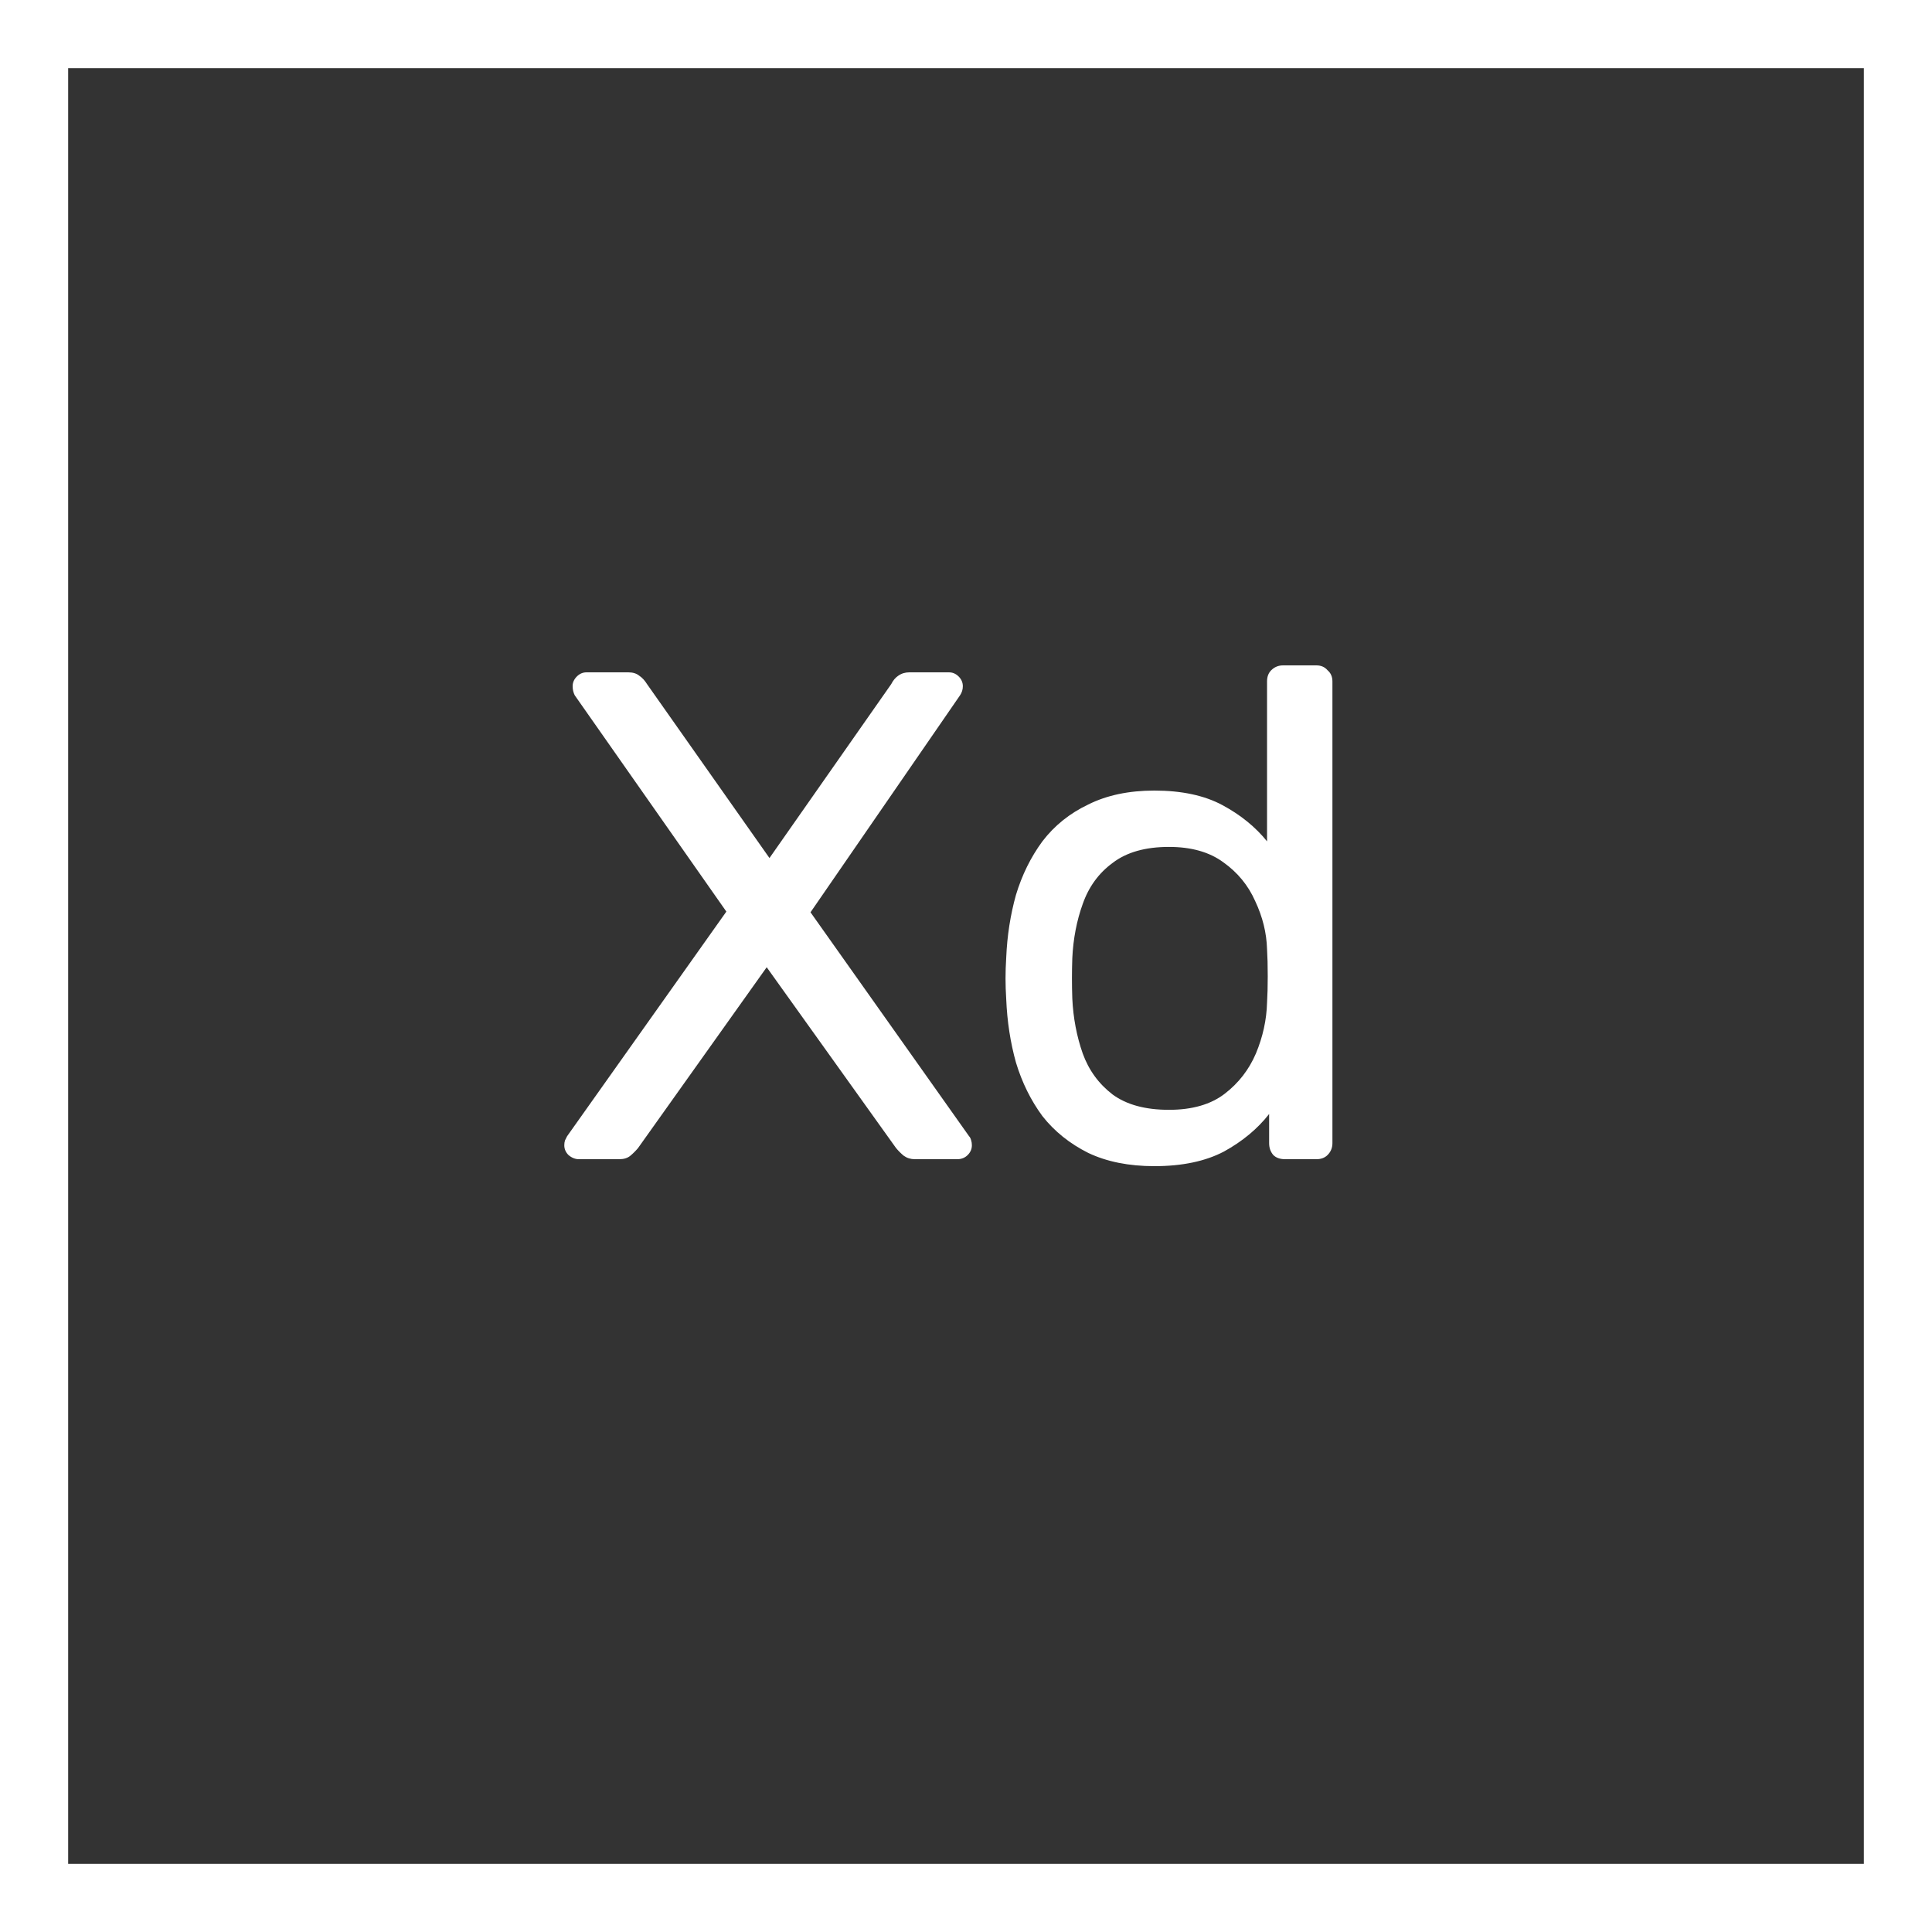 <svg width="50" height="50" viewBox="0 0 50 50" fill="none" xmlns="http://www.w3.org/2000/svg">
<rect x="0" y="0" width="50" height="50" fill="#333333" stroke="none"/>
<g clip-path="url(#clip0_131_462)">
<path d="M48.236 1.764V48.236H1.764V1.764H48.236ZM50 0H0V50H50V0Z" fill="white"/>
<path d="M14.982 30C14.886 30 14.796 29.964 14.712 29.892C14.64 29.82 14.604 29.736 14.604 29.64C14.604 29.592 14.61 29.55 14.622 29.514C14.646 29.466 14.664 29.43 14.676 29.406L18.798 23.592L14.874 17.994C14.838 17.922 14.82 17.844 14.82 17.76C14.82 17.664 14.856 17.58 14.928 17.508C15 17.436 15.084 17.4 15.18 17.4H16.26C16.38 17.4 16.476 17.43 16.548 17.49C16.62 17.538 16.686 17.61 16.746 17.706L19.914 22.206L23.064 17.706C23.112 17.61 23.172 17.538 23.244 17.49C23.328 17.43 23.424 17.4 23.532 17.4H24.558C24.654 17.4 24.738 17.436 24.81 17.508C24.882 17.58 24.918 17.664 24.918 17.76C24.918 17.844 24.894 17.922 24.846 17.994L20.976 23.61L25.08 29.406C25.104 29.43 25.122 29.466 25.134 29.514C25.146 29.55 25.152 29.592 25.152 29.64C25.152 29.736 25.116 29.82 25.044 29.892C24.972 29.964 24.882 30 24.774 30H23.676C23.568 30 23.472 29.97 23.388 29.91C23.316 29.85 23.25 29.784 23.19 29.712L19.842 25.032L16.512 29.712C16.452 29.784 16.386 29.85 16.314 29.91C16.242 29.97 16.146 30 16.026 30H14.982ZM29.875 30.18C29.215 30.18 28.645 30.066 28.165 29.838C27.685 29.598 27.289 29.28 26.977 28.884C26.677 28.476 26.449 28.014 26.293 27.498C26.149 26.982 26.065 26.436 26.041 25.86C26.029 25.668 26.023 25.488 26.023 25.32C26.023 25.152 26.029 24.972 26.041 24.78C26.065 24.216 26.149 23.676 26.293 23.16C26.449 22.644 26.677 22.182 26.977 21.774C27.289 21.366 27.685 21.048 28.165 20.82C28.645 20.58 29.215 20.46 29.875 20.46C30.583 20.46 31.171 20.586 31.639 20.838C32.107 21.09 32.491 21.402 32.791 21.774V17.634C32.791 17.514 32.827 17.418 32.899 17.346C32.983 17.262 33.085 17.22 33.205 17.22H34.069C34.189 17.22 34.285 17.262 34.357 17.346C34.441 17.418 34.483 17.514 34.483 17.634V29.586C34.483 29.706 34.441 29.808 34.357 29.892C34.285 29.964 34.189 30 34.069 30H33.259C33.127 30 33.025 29.964 32.953 29.892C32.881 29.808 32.845 29.706 32.845 29.586V28.83C32.545 29.214 32.155 29.538 31.675 29.802C31.195 30.054 30.595 30.18 29.875 30.18ZM30.253 28.722C30.853 28.722 31.333 28.584 31.693 28.308C32.053 28.032 32.323 27.684 32.503 27.264C32.683 26.832 32.779 26.394 32.791 25.95C32.803 25.758 32.809 25.53 32.809 25.266C32.809 24.99 32.803 24.756 32.791 24.564C32.779 24.144 32.677 23.73 32.485 23.322C32.305 22.914 32.029 22.578 31.657 22.314C31.297 22.05 30.829 21.918 30.253 21.918C29.641 21.918 29.155 22.056 28.795 22.332C28.435 22.596 28.177 22.95 28.021 23.394C27.865 23.826 27.775 24.294 27.751 24.798C27.739 25.146 27.739 25.494 27.751 25.842C27.775 26.346 27.865 26.82 28.021 27.264C28.177 27.696 28.435 28.05 28.795 28.326C29.155 28.59 29.641 28.722 30.253 28.722Z" fill="white"/>
</g>
<defs>
<clipPath id="clip0_131_462">
<rect width="50" height="50" fill="white"/>
</clipPath>
</defs>
</svg>

